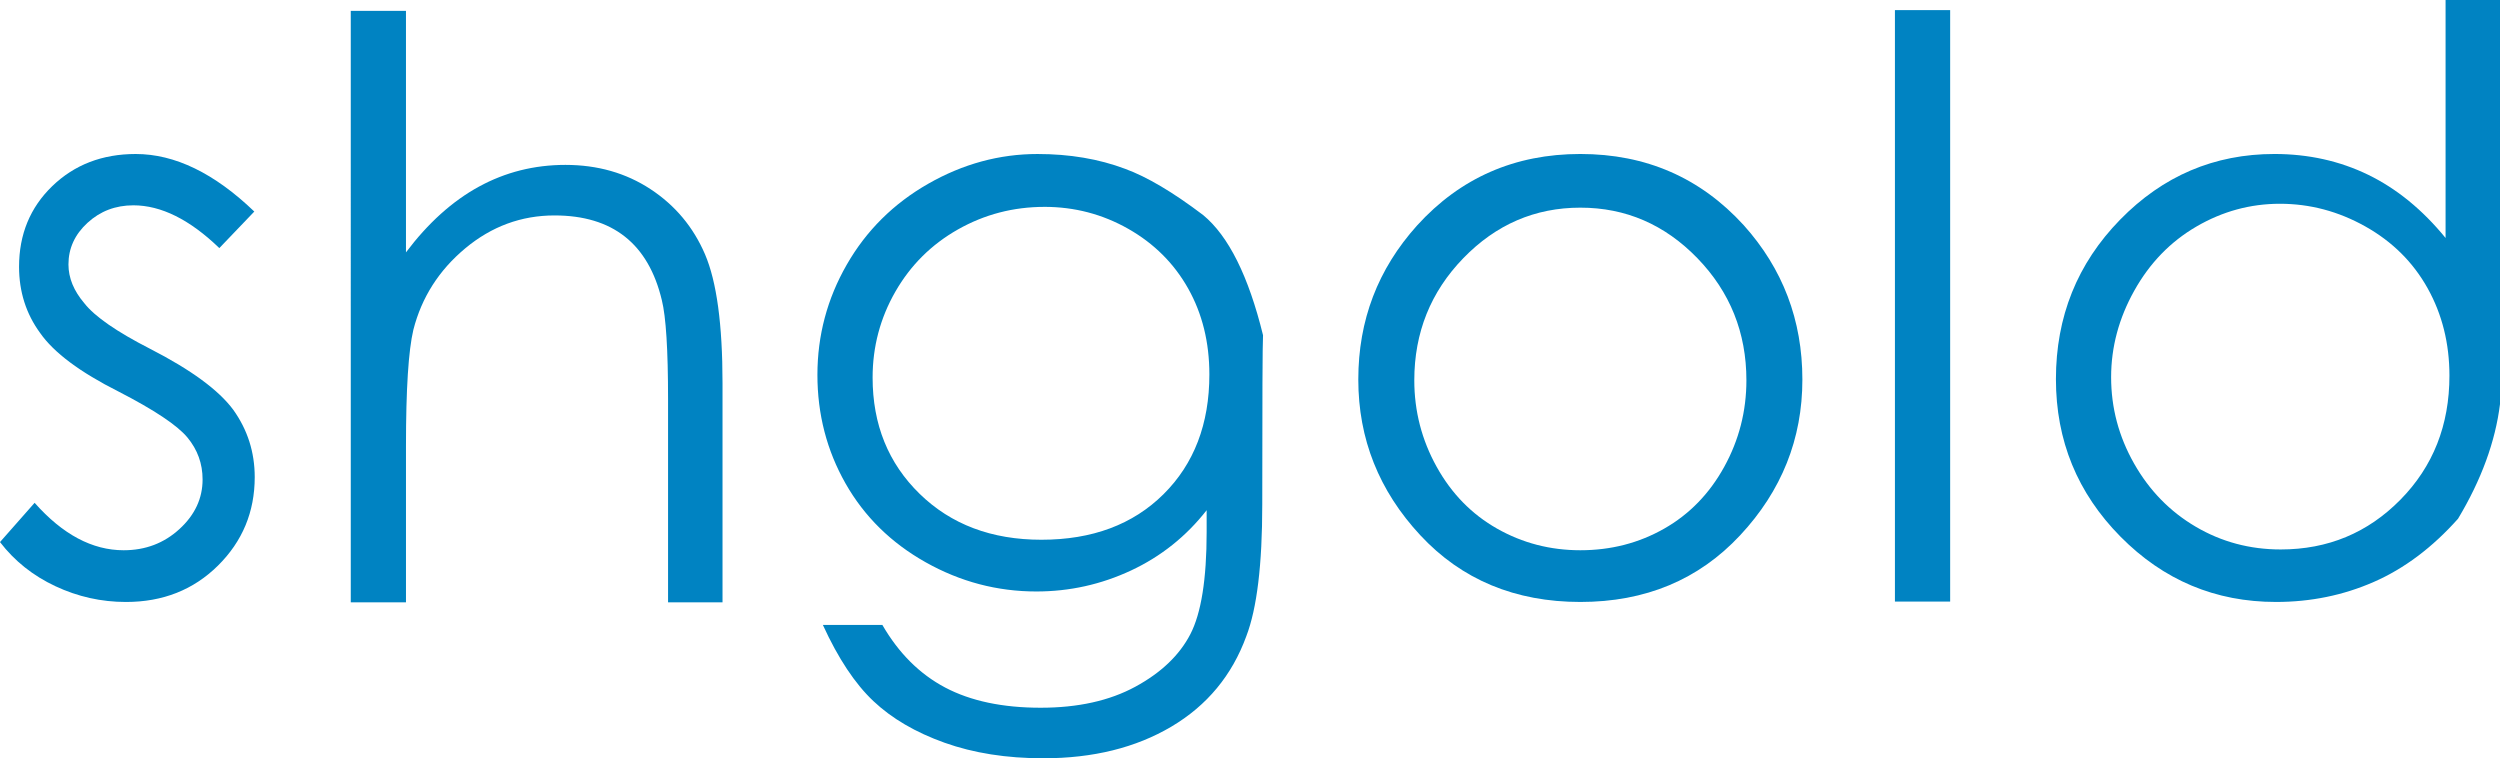 <?xml version="1.0" encoding="UTF-8"?><svg id="_レイヤー_2" xmlns="http://www.w3.org/2000/svg" width="400" height="121.325" viewBox="0 0 400 121.325"><defs><style>.cls-1{fill:#0083c2;}</style></defs><g id="_레이어_1"><path class="cls-1" d="M40.69,33.847l-5.597,5.847c-4.731-4.562-9.313-6.843-13.752-6.843-2.862,0-5.309.934-7.342,2.801-2.032,1.866-3.047,4.086-3.047,6.657,0,2.158.85,4.232,2.55,6.221,1.659,2.117,5.166,4.544,10.517,7.281,6.554,3.359,10.988,6.616,13.312,9.767,2.284,3.195,3.425,6.782,3.425,10.765,0,5.558-1.963,10.276-5.881,14.155-3.921,3.879-8.824,5.817-14.717,5.817-3.938,0-7.704-.84-11.289-2.52-3.589-1.679-6.545-4.034-8.87-7.063l5.539-6.282c4.48,5.061,9.227,7.59,14.249,7.59,3.482,0,6.459-1.129,8.927-3.392,2.468-2.26,3.7-4.903,3.7-7.931,0-2.53-.809-4.769-2.427-6.72-1.618-1.948-5.285-4.396-11.009-7.342-6.184-3.11-10.373-6.242-12.57-9.395-2.238-3.067-3.359-6.595-3.359-10.576,0-5.184,1.774-9.488,5.318-12.91,3.548-3.42,7.995-5.133,13.346-5.133,6.262,0,12.59,3.07,18.976,9.209Z"/><path class="cls-1" d="M56.122,1.743h8.833v38.637c3.527-4.687,7.416-8.192,11.666-10.514,4.254-2.324,8.866-3.484,13.843-3.484,5.145,0,9.687,1.295,13.629,3.889,3.938,2.591,6.841,6.065,8.71,10.42,1.864,4.357,2.8,11.221,2.8,20.596v35.089h-8.714v-32.54c0-7.88-.333-13.149-.994-15.803-1.08-4.522-3.047-7.911-5.909-10.171-2.862-2.261-6.62-3.392-11.264-3.392-5.309,0-10.069,1.753-14.277,5.258-4.209,3.505-6.981,7.85-8.307,13.034-.789,3.32-1.183,9.518-1.183,18.604v25.01h-8.833V1.743Z"/><path class="cls-1" d="M201.961,80.758c0,9.583-.85,16.592-2.55,21.031-2.284,6.262-6.275,11.083-11.978,14.465-5.704,3.379-12.537,5.071-20.499,5.071-5.892,0-11.157-.831-15.805-2.488-4.645-1.661-8.439-3.881-11.383-6.659-2.948-2.778-5.642-6.843-8.089-12.194h9.518c2.616,4.521,5.963,7.859,10.048,10.018,4.086,2.156,9.178,3.234,15.276,3.234,5.97,0,11.021-1.119,15.148-3.359s7.063-5.038,8.804-8.399c1.741-3.359,2.612-8.812,2.612-16.362v-3.484c-3.276,4.188-7.309,7.404-12.097,9.644-4.792,2.238-9.843,3.359-15.152,3.359-6.263,0-12.163-1.556-17.699-4.667-5.54-3.111-9.81-7.31-12.821-12.598-3.005-5.289-4.508-11.085-4.508-17.391s1.565-12.184,4.697-17.639c3.129-5.453,7.474-9.767,13.034-12.941,5.556-3.172,11.387-4.759,17.485-4.759,5.141,0,9.806.789,13.999,2.365,3.523,1.285,7.691,3.754,12.504,7.404,4.066,3.359,7.26,9.767,9.58,19.224-.082,1.244-.123,10.289-.123,27.127ZM167.118,33.1c-4.977,0-9.593,1.205-13.843,3.609-4.25,2.407-7.588,5.724-10.015,9.954-2.427,4.232-3.643,8.814-3.643,13.751,0,7.508,2.509,13.709,7.531,18.604,5.018,4.895,11.51,7.342,19.472,7.342,8.131,0,14.643-2.427,19.538-7.281,4.891-4.852,7.342-11.239,7.342-19.163,0-5.143-1.133-9.726-3.392-13.75-2.262-4.022-5.457-7.207-9.584-9.552-4.127-2.342-8.595-3.515-13.408-3.515Z"/><path class="cls-1" d="M252.856,24.638c10.492,0,19.206,3.797,26.133,11.387,6.262,6.969,9.391,15.202,9.391,24.7s-3.318,17.805-9.954,24.917c-6.636,7.115-15.161,10.671-25.57,10.671s-18.988-3.556-25.604-10.671c-6.616-7.112-9.925-15.419-9.925-24.917s3.133-17.67,9.395-24.639c6.928-7.632,15.637-11.448,26.133-11.448ZM252.856,33.225c-7.26,0-13.502,2.695-18.73,8.088-5.223,5.394-7.839,11.907-7.839,19.536,0,4.938,1.195,9.552,3.581,13.845,2.382,4.293,5.61,7.591,9.675,9.892,4.061,2.301,8.5,3.453,13.313,3.453,4.895,0,9.362-1.152,13.407-3.453s7.248-5.599,9.613-9.892c2.366-4.293,3.548-8.907,3.548-13.845,0-7.629-2.616-14.142-7.839-19.536-5.227-5.392-11.473-8.088-18.729-8.088Z"/><path class="cls-1" d="M303.188,1.618h8.837v94.634h-8.837V1.618Z"/><path class="cls-1" d="M379.809,93.108c-4.874,2.137-10.089,3.205-15.645,3.205-9.708,0-18.002-3.485-24.889-10.453-6.886-6.968-10.327-15.368-10.327-25.197,0-9.997,3.42-18.499,10.266-25.511,6.845-7.007,15.079-10.514,24.7-10.514,5.432,0,10.43,1.111,14.997,3.328,4.562,2.219,8.689,5.591,12.381,10.112V0h8.71c0-.083,0,21.466,0,64.645-.747,6.014-2.985,12.132-6.718,18.353-4.106,4.605-8.599,7.975-13.473,10.11ZM384.071,79.949c5.227-5.308,7.839-11.923,7.839-19.846,0-5.143-1.162-9.8-3.482-13.968-2.324-4.168-5.642-7.467-9.954-9.892-4.316-2.427-8.878-3.64-13.691-3.64-4.726,0-9.178,1.213-13.346,3.64-4.168,2.425-7.486,5.847-9.954,10.266-2.468,4.416-3.704,9.032-3.704,13.843,0,4.895,1.224,9.498,3.671,13.812,2.447,4.316,5.737,7.685,9.864,10.11,4.127,2.427,8.656,3.64,13.596,3.64,7.547,0,13.933-2.653,19.16-7.965Z"/></g></svg>